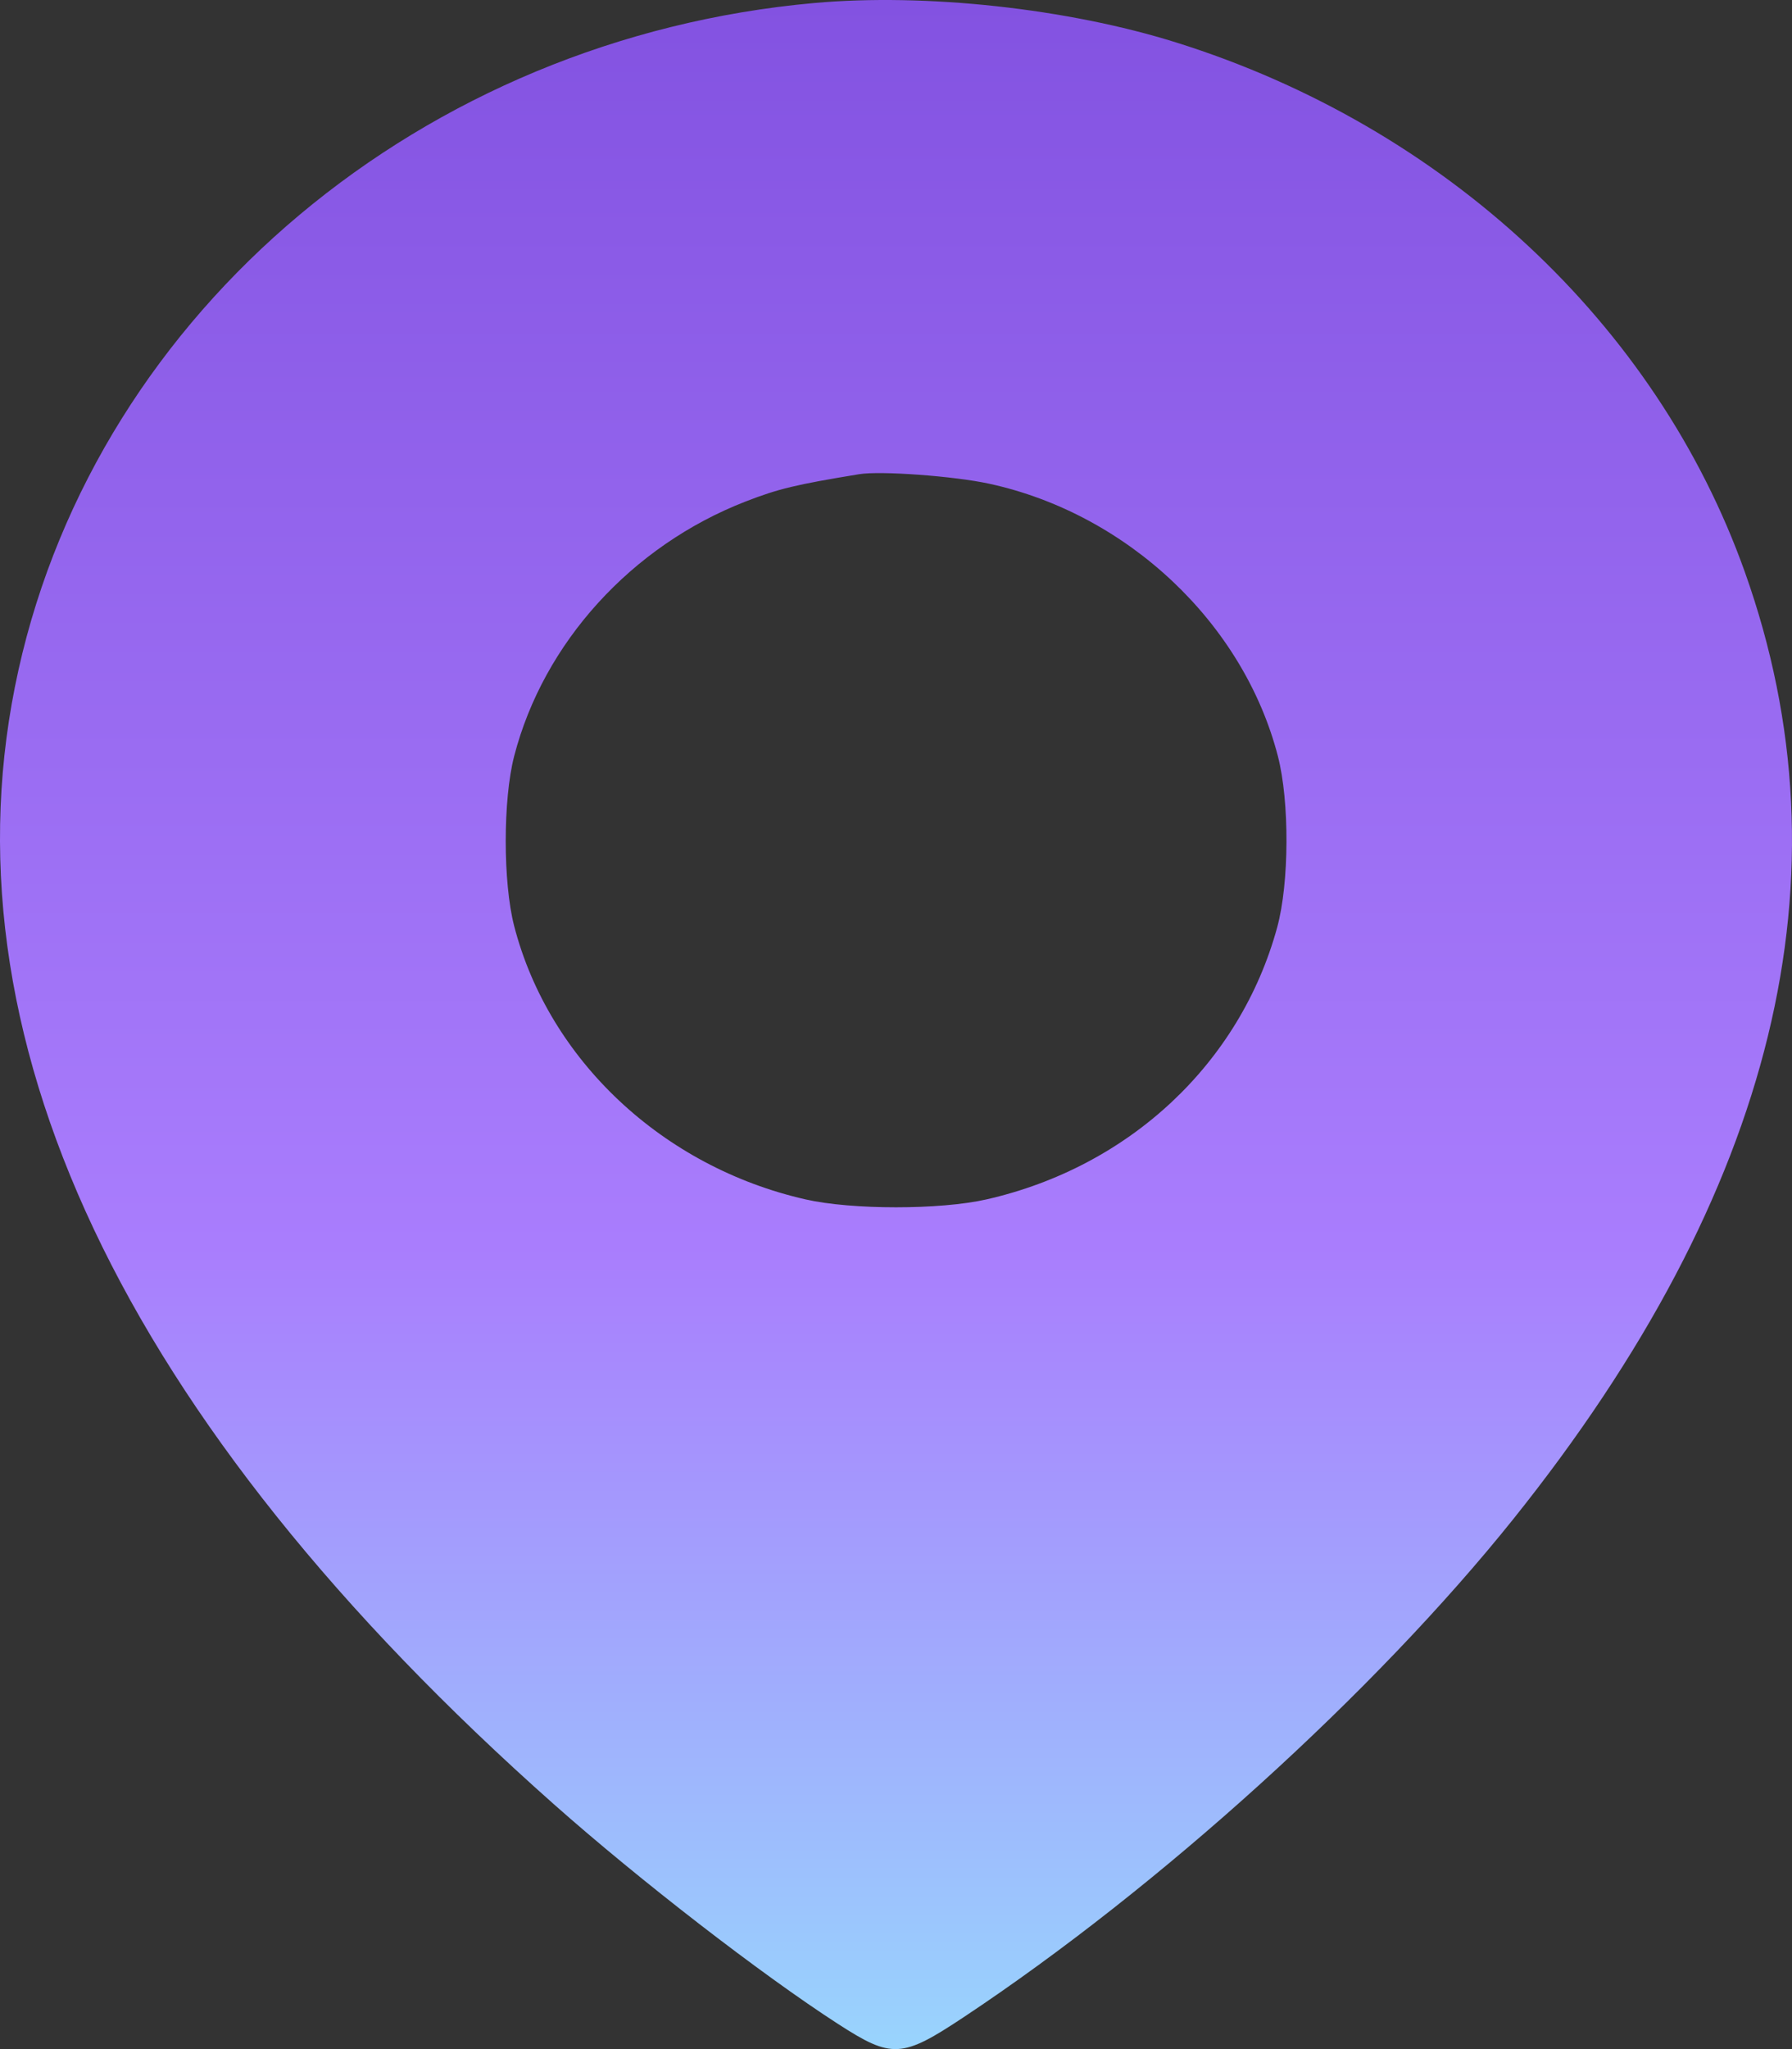 <?xml version="1.0" encoding="UTF-8"?> <svg xmlns="http://www.w3.org/2000/svg" width="70" height="80" viewBox="0 0 70 80" fill="none"><rect x="0" y="0" width="70" height="80" fill="#333333" stroke="none"/> <path fill-rule="evenodd" clip-rule="evenodd" d="M31.801 0.118C16.523 1.493 3.85 12.108 0.723 26.15C-2.426 40.294 4.737 55.463 21.642 70.446C24.981 73.405 29.745 77.087 32.728 79.013C34.845 80.38 35.224 80.36 37.657 78.745C45.303 73.669 53.71 66.053 59.115 59.305C69.353 46.524 72.376 34.154 68.154 22.321C64.701 12.644 56.429 4.945 45.954 1.661C41.712 0.331 36.161 -0.275 31.801 0.118ZM38.64 18.885C44.046 20.058 48.573 24.328 49.917 29.52C50.376 31.295 50.363 34.473 49.89 36.206C48.441 41.512 44.119 45.556 38.537 46.826C36.725 47.238 33.277 47.238 31.464 46.826C25.886 45.557 21.438 41.385 20.085 36.154C19.645 34.454 19.645 31.22 20.085 29.52C21.23 25.095 24.667 21.313 29.116 19.583C30.402 19.083 31.086 18.919 33.564 18.513C34.398 18.376 37.262 18.586 38.64 18.885Z" fill="url(#paint0_linear_274_338)"></path> <defs> <linearGradient id="paint0_linear_274_338" x1="35" y1="0" x2="35" y2="95.429" gradientUnits="userSpaceOnUse"> <stop stop-color="#8352E1"></stop> <stop offset="0.51" stop-color="#A97DFD"></stop> <stop offset="1" stop-color="#91FFFD"></stop> </linearGradient> </defs> </svg> 